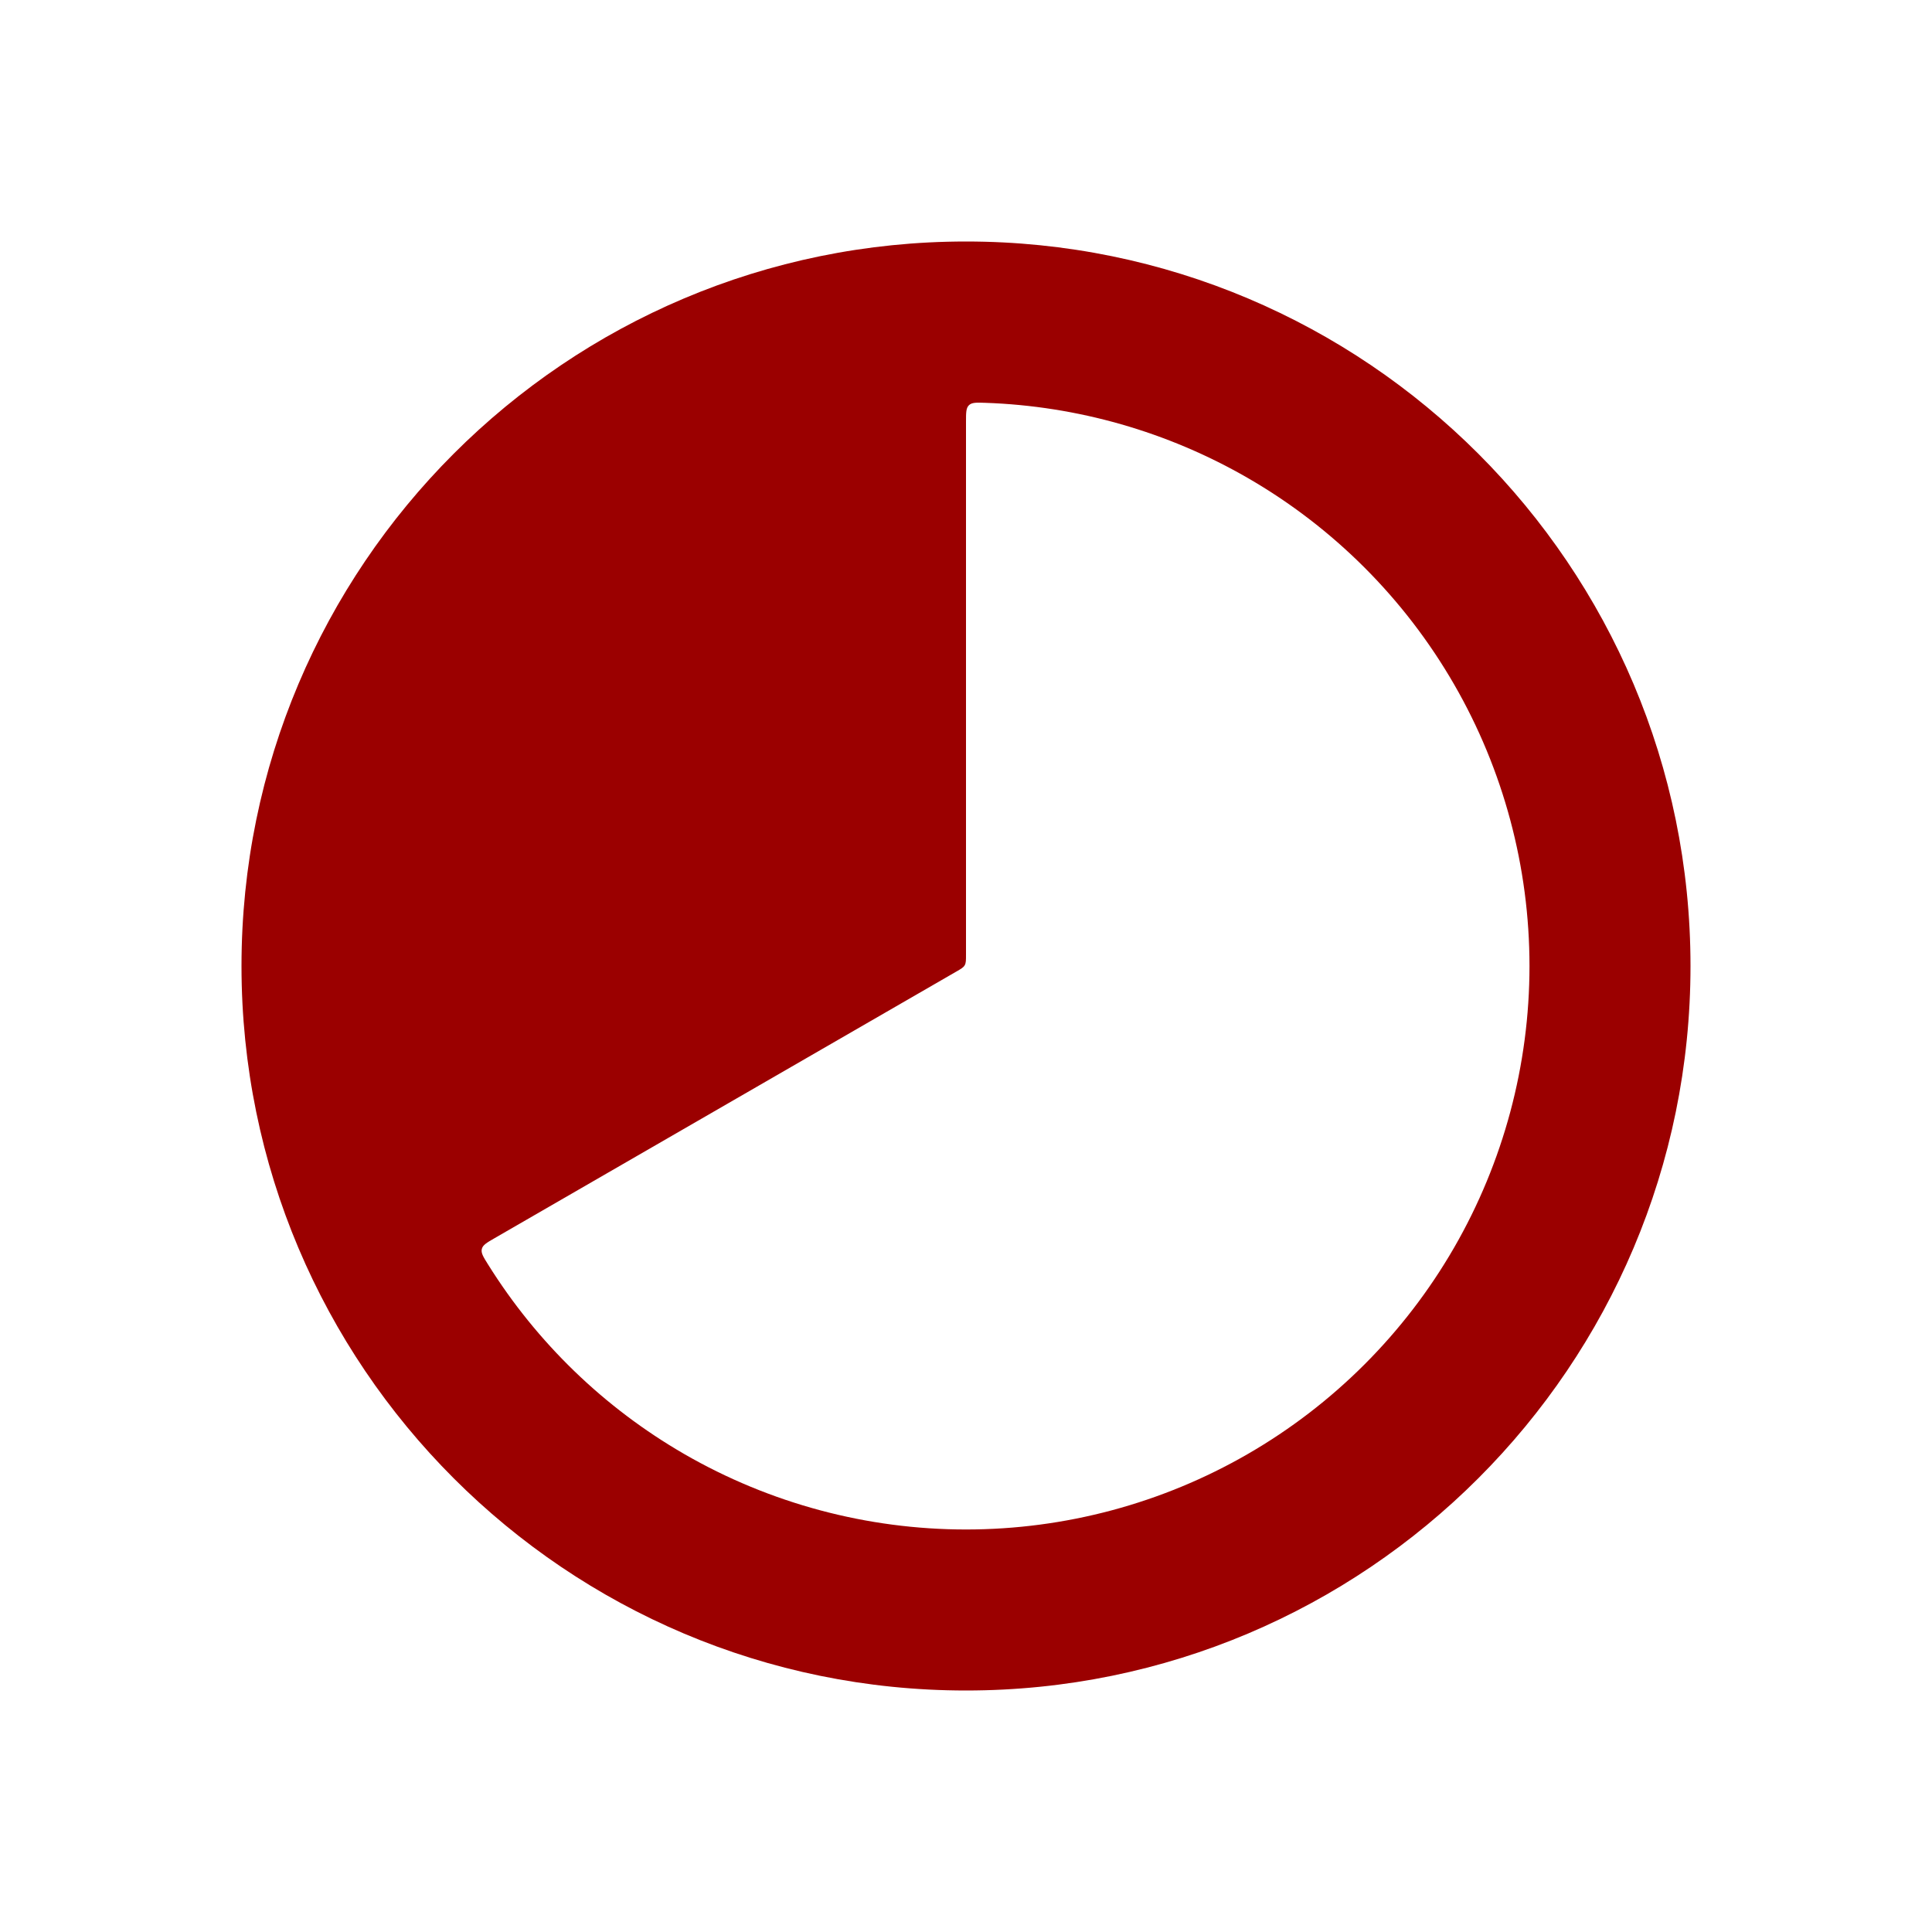 <?xml version="1.0" encoding="UTF-8"?> <svg xmlns="http://www.w3.org/2000/svg" width="50" height="50" viewBox="0 0 50 50" fill="none"> <path fill-rule="evenodd" clip-rule="evenodd" d="M25 43.75C35.355 43.75 43.75 35.355 43.75 25C43.75 14.645 35.355 6.25 25 6.25C14.645 6.25 6.25 14.645 6.25 25C6.25 35.355 14.645 43.75 25 43.75ZM25.076 10.487C25 10.561 25 10.679 25 10.917V24.711C25 24.852 25 24.923 24.966 24.981C24.933 25.039 24.872 25.074 24.75 25.144L12.803 32.042C12.598 32.16 12.495 32.22 12.47 32.322C12.444 32.425 12.505 32.524 12.628 32.72C13.892 34.746 15.636 36.433 17.708 37.63C19.925 38.91 22.44 39.583 25 39.583C27.56 39.583 30.075 38.91 32.292 37.63C34.509 36.35 36.35 34.509 37.63 32.292C38.91 30.075 39.583 27.56 39.583 25C39.583 22.44 38.91 19.925 37.63 17.708C36.35 15.491 34.509 13.65 32.292 12.37C30.219 11.174 27.887 10.507 25.5 10.425C25.268 10.417 25.153 10.413 25.076 10.487Z" fill="#9B0000"></path> </svg> 